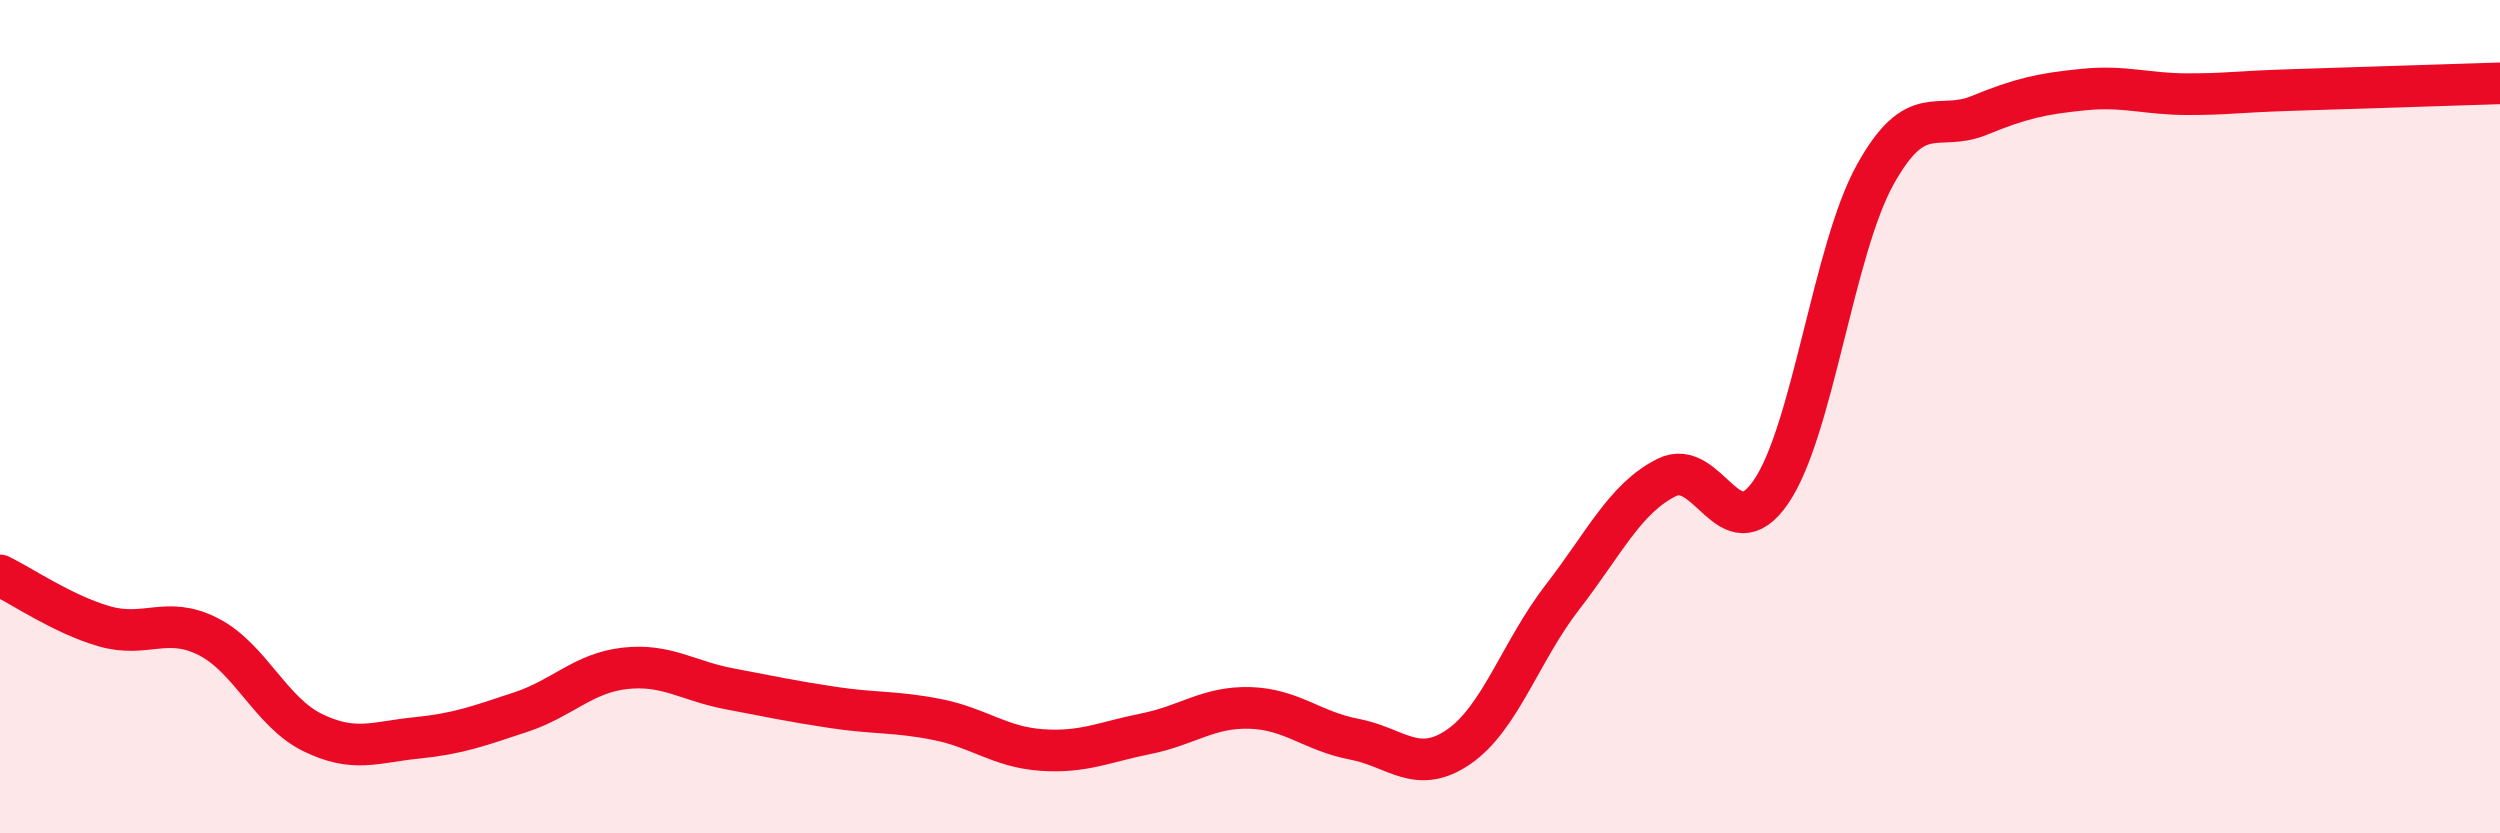 
    <svg width="60" height="20" viewBox="0 0 60 20" xmlns="http://www.w3.org/2000/svg">
      <path
        d="M 0,13.81 C 0.5,14.05 1.5,14.74 2.5,15.03 C 3.5,15.32 4,14.77 5,15.28 C 6,15.79 6.5,17.09 7.5,17.58 C 8.5,18.07 9,17.81 10,17.71 C 11,17.61 11.5,17.42 12.5,17.09 C 13.5,16.76 14,16.15 15,16.04 C 16,15.93 16.5,16.34 17.5,16.53 C 18.5,16.72 19,16.83 20,16.98 C 21,17.13 21.5,17.07 22.5,17.27 C 23.5,17.47 24,17.93 25,18 C 26,18.07 26.5,17.81 27.5,17.61 C 28.5,17.41 29,16.96 30,16.99 C 31,17.02 31.5,17.55 32.5,17.74 C 33.5,17.93 34,18.61 35,17.93 C 36,17.25 36.5,15.62 37.5,14.33 C 38.5,13.04 39,11.96 40,11.46 C 41,10.96 41.5,13.26 42.5,11.81 C 43.5,10.36 44,6.01 45,4.2 C 46,2.39 46.5,3.18 47.5,2.77 C 48.5,2.36 49,2.25 50,2.15 C 51,2.05 51.5,2.26 52.5,2.26 C 53.5,2.26 53.5,2.21 55,2.16 C 56.5,2.11 59,2.03 60,2L60 20L0 20Z"
        fill="#EB0A25"
        opacity="0.1"
        stroke-linecap="round"
        stroke-linejoin="round"
      />
      <path
        d="M 0,13.81 C 0.5,14.05 1.5,14.74 2.5,15.03 C 3.5,15.32 4,14.77 5,15.28 C 6,15.79 6.5,17.09 7.5,17.58 C 8.5,18.07 9,17.81 10,17.71 C 11,17.61 11.5,17.42 12.5,17.09 C 13.5,16.76 14,16.15 15,16.04 C 16,15.93 16.5,16.34 17.5,16.53 C 18.5,16.72 19,16.83 20,16.98 C 21,17.13 21.5,17.07 22.5,17.27 C 23.5,17.47 24,17.93 25,18 C 26,18.07 26.5,17.81 27.5,17.61 C 28.5,17.41 29,16.96 30,16.99 C 31,17.02 31.5,17.55 32.5,17.74 C 33.5,17.93 34,18.61 35,17.93 C 36,17.25 36.5,15.62 37.5,14.33 C 38.5,13.04 39,11.96 40,11.46 C 41,10.96 41.5,13.26 42.5,11.81 C 43.5,10.36 44,6.01 45,4.2 C 46,2.39 46.5,3.18 47.5,2.77 C 48.5,2.36 49,2.25 50,2.15 C 51,2.05 51.5,2.26 52.5,2.26 C 53.5,2.26 53.5,2.21 55,2.16 C 56.5,2.11 59,2.03 60,2"
        stroke="#EB0A25"
        stroke-width="1"
        fill="none"
        stroke-linecap="round"
        stroke-linejoin="round"
      />
    </svg>
  